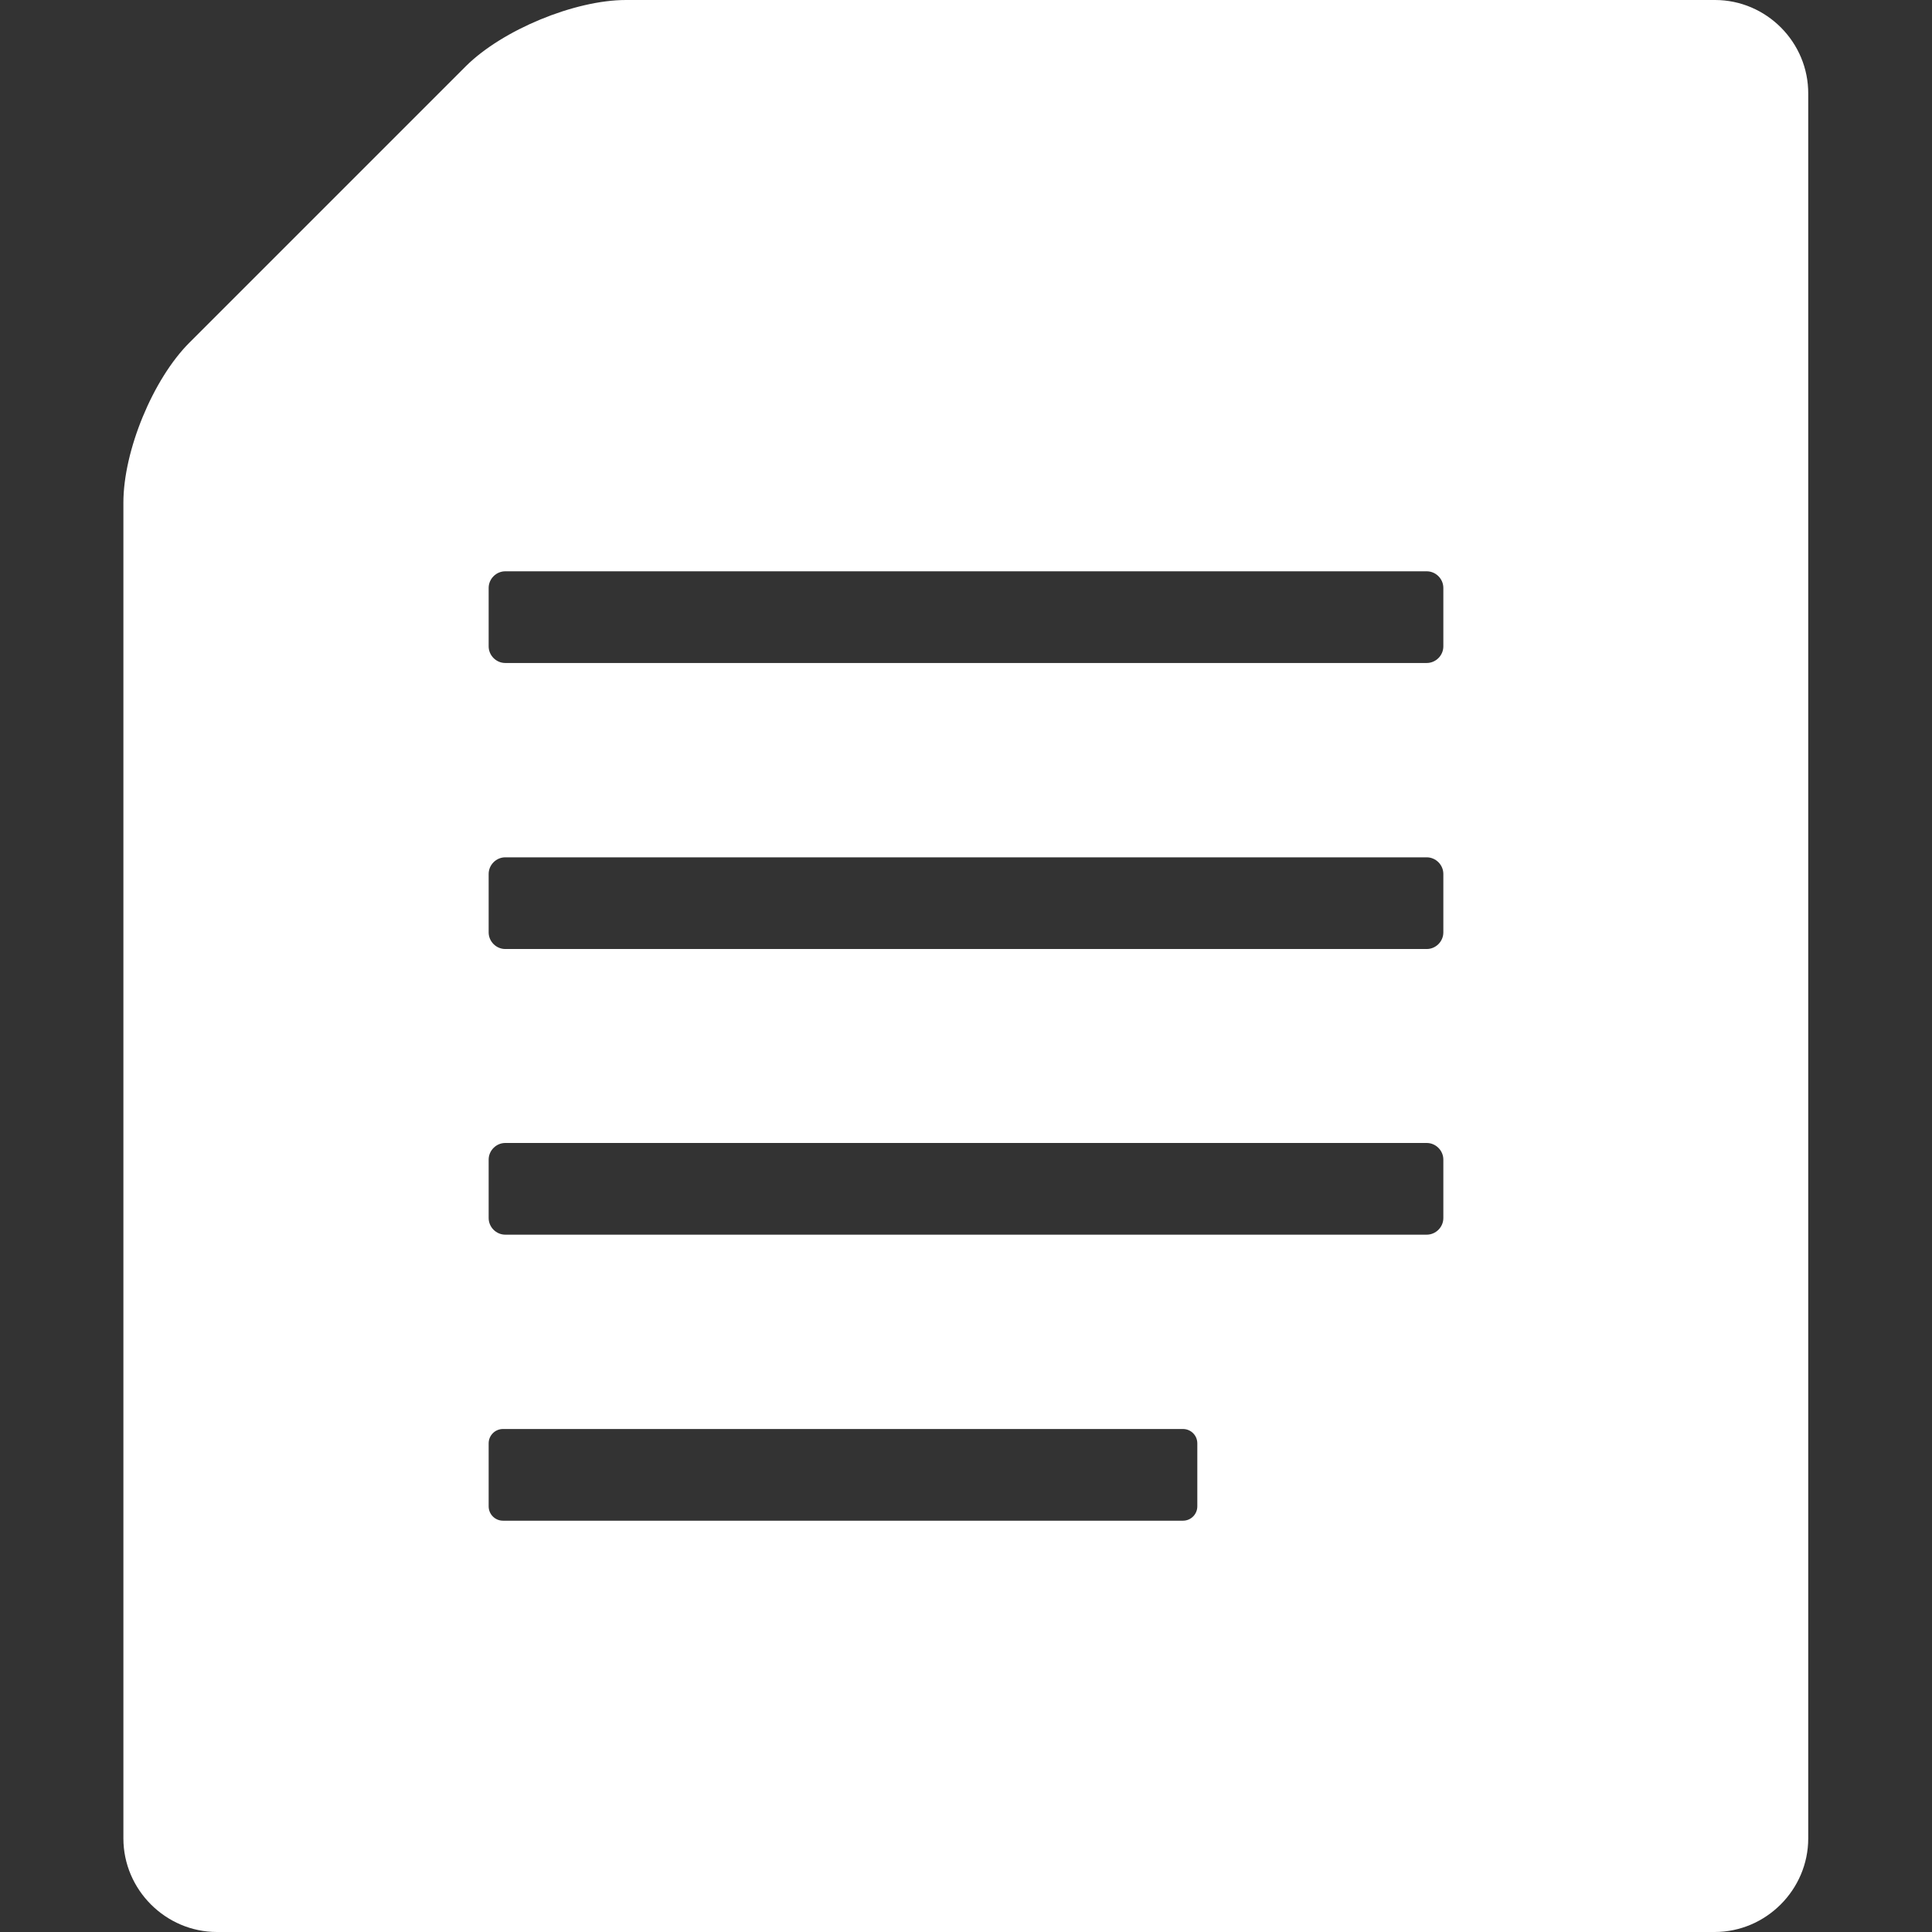 <?xml version="1.0" encoding="utf-8"?>
<!-- Generator: Adobe Illustrator 25.2.0, SVG Export Plug-In . SVG Version: 6.00 Build 0)  -->
<svg version="1.1" id="_x32_" xmlns="http://www.w3.org/2000/svg" xmlns:xlink="http://www.w3.org/1999/xlink" x="0px" y="0px"
	 viewBox="0 0 512 512" style="enable-background:new 0 0 512 512;" xml:space="preserve">
<rect x="0" y="0" width="512" height="512" fill="#333333" stroke="none"/>
<style type="text/css">
	.st0{fill:#FFFFFF;}
</style>
<g>
	<path class="st0" d="M454.5,0H165.9c-13.6,0-32.7,7.9-42.4,17.5L50.2,90.8c-9.7,9.7-17.5,28.7-17.5,42.4v354
		c0,13.6,11.2,24.8,24.8,24.8h288.6c13.6,0,36,0,49.6,0h58.7c13.6,0,24.8-11.2,24.8-24.8v-58.7c0-13.6,0-36,0-49.6v-354
		C479.3,11.2,468.1,0,454.5,0z M317.3,399.2c0,2.1-1.7,3.8-3.8,3.8H133.3c-2.1,0-3.8-1.7-3.8-3.8v-16.7c0-2.1,1.7-3.8,3.8-3.8h180.2
		c2.1,0,3.8,1.7,3.8,3.8V399.2z M382.5,322.8c0,2.4-2,4.4-4.4,4.4H133.9c-2.4,0-4.4-2-4.4-4.4v-15.5c0-2.4,2-4.4,4.4-4.4h244.2
		c2.4,0,4.4,2,4.4,4.4L382.5,322.8L382.5,322.8z M382.5,247.1c0,2.4-2,4.4-4.4,4.4H133.9c-2.4,0-4.4-2-4.4-4.4v-15.5
		c0-2.4,2-4.4,4.4-4.4h244.2c2.4,0,4.4,2,4.4,4.4L382.5,247.1L382.5,247.1z M382.5,171.3c0,2.4-2,4.4-4.4,4.4H133.9
		c-2.4,0-4.4-2-4.4-4.4v-15.5c0-2.4,2-4.4,4.4-4.4h244.2c2.4,0,4.4,2,4.4,4.4L382.5,171.3L382.5,171.3z"/>
</g>
</svg>
